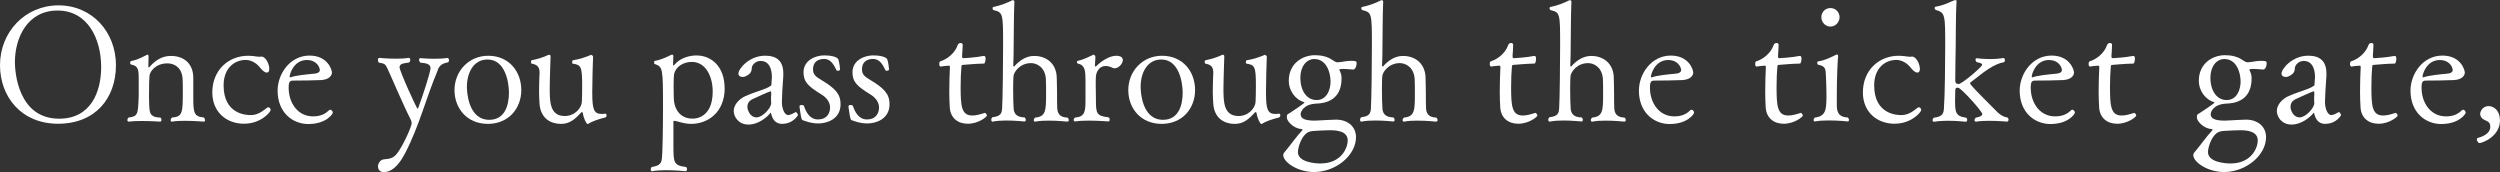 <?xml version="1.0" encoding="UTF-8"?>
<svg id="_レイヤー_2" data-name="レイヤー 2" xmlns="http://www.w3.org/2000/svg" viewBox="0 0 400.83 27.59">
  <rect x="0" y="0" width="400.83" height="27.59" fill="#333333" stroke="none"/>
  <defs>
    <style>
      .cls-1 {
        fill: #fff;
      }
    </style>
  </defs>
  <g id="text">
    <g>
      <path class="cls-1" d="M9.31,19.84C3.38,19.84,0,15.47,0,10.45,0,5.15,4,.86,9.39.86s9.2,4.29,9.2,9.59-3.3,9.39-9.28,9.39ZM9.23,1.69C4.37,1.69,2.39,6.08,2.39,9.96c0,1.56.49,9.07,7.1,9.07,5.04,0,6.73-4.24,6.73-8.27,0-4.55-2.16-9.07-6.99-9.07Z"/>
      <path class="cls-1" d="M32.89,19.24c0,.16-.08.26-.23.26-.03,0-1.61-.13-3.09-.13-.75,0-1.48.03-1.95.13h-.05c-.16,0-.21-.1-.21-.23s.08-.31.21-.42c1.69-.13,1.74-.75,1.74-4.06,0-.7,0-1.72-.03-2.11-.1-1.92-1.4-2.52-2.42-2.52-1.87,0-2.81,1.25-2.89,1.98-.05.62-.08,1.12-.08,3.41.03.62,0,1.43.1,2.13.1.78.6,1.17,1.74,1.17.1.1.16.23.16.36,0,.16-.08.29-.21.29,0,0-1.53-.1-3.02-.1-.75,0-1.48.03-2.03.1h-.03c-.1,0-.18-.1-.18-.26,0-.13.05-.26.18-.39,1.51-.21,1.53-.44,1.64-3.48v-2.57c0-1.51,0-2.21-1.17-2.44-.13-.03-.21-.16-.21-.29s.08-.26.18-.29c1.04-.18,1.92-.7,2.52-.99.05-.03.08-.03.1-.03.1,0,.16.1.16.34,0,.29-.03.86-.03,1.3v.31c0,.05.03.1.08.1.03,0,.05-.03.08-.05,1.4-1.64,2.7-1.79,3.48-1.79,1.92,0,3.48,1.09,3.56,3.35v3.22c0,2.52.08,3.15,1.69,3.3.13.1.18.26.18.39Z"/>
      <path class="cls-1" d="M39.16,19.84c-2.91,0-5.12-1.92-5.12-5.02,0-3.56,2.57-5.88,5.75-5.88.44,0,.94.05,1.43.13.21.03.29.03.39.03.08,0,.16,0,.29-.03h.03c.65,0,1.25,1.17,1.25,2,0,.44-.21.57-.42.57-.47,0-1.09-.83-1.09-.83-.39-.52-1.27-1.2-2.26-1.2-1.9,0-3.56,1.4-3.56,4.08,0,4.65,3.67,4.76,4.29,4.76h.08c.99,0,1.74-.49,2.55-1.14.08-.08.16-.1.26-.1.21,0,.36.21.36.44,0,.31-1.56,2.18-4.21,2.18Z"/>
      <path class="cls-1" d="M49.48,19.89c-2.6,0-4.97-1.87-4.97-5.36,0-2.68,1.98-5.62,5.12-5.62,2.89,0,3.59,2.26,3.59,2.73,0,.36-.31,1.12-1.77,1.2-1.27.05-3.2.08-4.42.08-.55,0-.75.16-.75,1.14,0,2.37,1.4,4.6,3.93,4.6,1.51,0,2.18-.65,2.55-.99.05-.05.1-.08.18-.08.21,0,.42.26.42.47,0,.23-1.09,1.82-3.87,1.82ZM49.22,9.62c-2.16,0-2.78,2.31-2.78,2.65,0,.08.03.13.08.13h.05c.86-.31,2.57-.47,3.93-.6.23-.03.78-.13.78-.57-.03-.6-.65-1.61-2.05-1.61Z"/>
      <path class="cls-1" d="M70.2,11.23c-1.9,4.47-2.96,8.94-5.25,13.34-.44.83-1.61,3.02-3.41,3.02-.83,0-.94-.65-.94-.91,0-.44.34-1.04.88-1.12.83-.13,1.51,0,2.31-1.12,1.01-1.43,2.21-4.19,2.21-4.68,0-.16-.03-.34-.1-.49-1.35-2.65-3.04-6.71-3.77-8.27-.36-.73-.44-.81-1.38-.96-.1-.1-.16-.29-.16-.42,0-.18.08-.34.23-.34.03,0,1.27.13,2.65.13.7,0,1.4-.03,2.03-.13h.05c.16,0,.23.16.23.34,0,.16-.08.34-.26.42-.55.08-1.46.1-1.46.73s2.76,6.66,2.89,6.66c.05,0,.08-.05.1-.1.73-1.95,1.98-5.8,1.98-6.4,0-.73-.83-.81-1.61-.88-.13-.1-.23-.31-.23-.47s.08-.26.23-.26c0,0,1.04.1,2.26.1.68,0,1.38-.03,2-.13h.05c.16,0,.26.18.26.36,0,.16-.05.29-.21.36-.91.16-1.3.49-1.61,1.22Z"/>
      <path class="cls-1" d="M78.23,19.86c-3.41,0-5.36-2.55-5.36-5.41,0-3.04,2.29-5.51,5.41-5.51,3.28,0,5.3,2.47,5.3,5.51,0,2.89-2,5.41-5.36,5.41ZM78.16,9.54c-2.24,0-3.3,2.13-3.3,4.37,0,.83.21,5.3,3.59,5.3,2.57,0,3.15-2.47,3.15-4.34,0-1.59-.55-5.33-3.43-5.33Z"/>
      <path class="cls-1" d="M94.33,19.84s-.05.05-.1.05c-.23,0-.68-1.01-.78-1.74-.03-.13-.08-.18-.13-.18s-.1.03-.18.1c-.91,1.01-1.79,1.79-3.15,1.79-2.16,0-3.35-1.3-3.48-3.2-.05-.6-.08-1.27-.08-1.95,0-.88.03-1.74.05-2.34,0-.23.03-.44.03-.65,0-.81-.18-1.33-1.25-1.51-.08-.03-.13-.16-.13-.29s.03-.23.13-.26c.83-.16,2-.52,2.6-.83.05-.03.1-.05.18-.05.1,0,.23.08.23.23v.21c0,.62-.08,1.69-.1,3.22,0,.29-.03.96-.03,1.66,0,2.18,0,4.5,2.42,4.5,1.61,0,2.7-1.3,2.73-2.29.03-.39.05-1.53.05-2.7,0-2.99-.21-3.2-1.51-3.41-.08,0-.1-.13-.1-.23,0-.16.05-.29.13-.31.83-.1,2.29-.57,2.89-.86h.03c.08,0,.31.13.31.29-.05.73-.13,4.29-.13,5.75,0,2.63.23,3.43,1.51,3.43.18,0,.36-.03.55-.05h.03c.13,0,.21.13.21.26,0,.16-.08.31-.23.36-.99.23-2.18.65-2.68.99Z"/>
      <path class="cls-1" d="M116.19,14.14c0,3.87-2.7,5.72-5.36,5.72-1.17,0-2.08-.39-2.65-.49h-.05c-.08,0-.16.03-.16.1v3.67c0,2.96,0,3.38,2.05,3.64.08.1.13.23.13.36,0,.16-.08.31-.21.31,0,0-1.61-.16-3.2-.16-.81,0-1.59.05-2.18.16h-.05c-.1,0-.18-.13-.18-.29,0-.13.05-.29.18-.39,1.38-.21,1.51-.68,1.61-1.35.1-.65.18-4.68.18-8.24,0-6.4-.05-6.45-1.33-6.92-.08-.03-.1-.16-.1-.26s.03-.23.1-.23c1.14-.21,2.16-.73,2.6-.96.05-.03.13-.05.18-.05.1,0,.21.08.21.21l-.05,1.43c0,.08.03.08.05.08.05,0,.13-.05.16-.08.99-1.2,2.57-1.51,3.54-1.51,2.44,0,4.52,1.82,4.52,5.25ZM110.89,9.93c-1.3,0-2.52.73-2.81,1.92-.05.29-.08,1.12-.08,1.92,0,.96.03,1.9.03,1.92,0,1.48.78,3.33,3.02,3.33.36,0,3.22-.03,3.22-4.37,0-2.21-1.01-4.73-3.38-4.73Z"/>
      <path class="cls-1" d="M125.42,19.86c-.75,0-1.4-.34-1.72-1.4-.08-.23-.08-.39-.13-.39-.03,0-.05.03-.08.08-.44.55-1.82,1.82-3.48,1.82s-2.37-1.3-2.37-2.18c0-.99.86-1.92,1.85-2.37,1.95-.86,3.28-1.07,4.03-1.64.05-.03.13,0,.16-.21,0-.13.03-.6.08-1.2,0-.39,0-2.6-1.82-2.6-.88,0-1.38.75-1.4,1.07-.03.49-.05.96-1.01,1.4-.16.08-.34.1-.49.1-.36,0-.65-.21-.65-.55,0-.75,1.72-2.86,4.29-2.86,1.87,0,2.91.86,2.91,2.86v.36c-.13,1.53-.23,3.61-.23,4.19,0,1.12.44,2.11,1.01,2.11.39,0,1.09-.42,1.12-.44.03-.03.05-.03.1-.03.16,0,.34.31.34.49,0,0-.73,1.38-2.5,1.38ZM123.65,14.95c0-.21-.03-.31-.13-.31s-2.68,1.14-2.96,1.3c-.57.34-.73.73-.73,1.22,0,.34.34,1.66,1.48,1.66.91,0,2.34-1.46,2.34-2.31v-.05c-.03-.18-.03-.36-.03-.55,0-.26,0-.49.03-.73v-.23Z"/>
      <path class="cls-1" d="M131.22,19.79c-1.14,0-1.85-.29-2.52-.52-.21-.1-.26-.31-.52-2.21,0-.16.18-.23.36-.23.16,0,.31.05.36.16.34.99.94,2.16,2.24,2.16,1.95,0,1.95-1.79,1.95-1.9,0-.81-.52-1.59-1.4-2.11-2.18-1.35-2.86-2.03-2.86-3.56,0-1.92,1.92-2.7,3.33-2.7.99,0,2.03.21,2.24.62.21.55.29,1.61.29,1.64,0,.13-.21.21-.39.21-.08,0-.16-.03-.18-.08-.44-.94-.96-1.82-1.98-1.82-1.09,0-1.79.57-1.79,1.66,0,.86.47,1.2,1.38,1.74,2.16,1.3,3.04,2.21,3.04,3.85,0,2.44-2.24,3.09-3.54,3.09Z"/>
      <path class="cls-1" d="M139.07,19.79c-1.14,0-1.85-.29-2.52-.52-.21-.1-.26-.31-.52-2.21,0-.16.18-.23.36-.23.16,0,.31.05.36.16.34.99.94,2.16,2.24,2.16,1.95,0,1.95-1.79,1.95-1.9,0-.81-.52-1.59-1.4-2.11-2.18-1.35-2.86-2.03-2.86-3.56,0-1.92,1.92-2.7,3.33-2.7.99,0,2.03.21,2.24.62.21.55.29,1.61.29,1.64,0,.13-.21.21-.39.21-.08,0-.16-.03-.18-.08-.44-.94-.96-1.82-1.98-1.82-1.09,0-1.79.57-1.79,1.66,0,.86.47,1.2,1.38,1.74,2.16,1.3,3.04,2.21,3.04,3.85,0,2.44-2.24,3.09-3.54,3.09Z"/>
      <path class="cls-1" d="M155.17,19.84c-1.64,0-2.78-.96-2.89-2.6-.05-.75-.08-1.66-.08-2.55,0-1.4.05-2.83.1-3.82v-.1c0-.23-.05-.23-.13-.23h-.23c-.34,0-.86.1-1.12.13-.16,0-.23-.21-.23-.42,0-.18.05-.39.18-.42,1.04-.31,2.31-1.25,2.78-2.6.08-.23.29-.34.44-.34.21,0,.36.1.36.29,0,.68-.1,1.64-.1,1.79,0,.26.05.36.23.36.16,0,2.13-.13,3.2-.36h.08c.23,0,.26.26.26.44,0,.36-.13.78-.23.78-1.56.03-3.15.21-3.35.21-.31,0-.26.13-.29.29-.08.78-.13,2.05-.13,3.28,0,3.02.13,4.55,1.87,4.55.6,0,1.2-.16,2-.42h.03c.1,0,.31.26.31.44s-1.33,1.3-3.07,1.3Z"/>
      <path class="cls-1" d="M171.36,19.27c0,.13-.08.23-.26.23-.03,0-1.46-.16-2.96-.16-.75,0-1.51.03-2.13.16h-.05c-.13,0-.21-.1-.21-.23s.08-.31.23-.42c1.72-.16,1.74-1.14,1.74-3.87,0-.21,0-2.03-.03-2.26-.1-1.95-1.46-2.6-2.37-2.6-1.79,0-2.76,1.4-2.83,2.11-.03.34-.05,1.17-.05,2.08,0,1.25.03,2.68.08,3.09.05.78.44,1.4,1.77,1.43.13.13.18.26.18.39,0,.16-.08.26-.21.26-.03,0-1.46-.16-2.91-.16-.78,0-1.59.05-2.18.18h-.03c-.13,0-.21-.13-.21-.29,0-.13.05-.31.21-.42,1.33-.13,1.48-.68,1.53-1.38.1-1.33.16-7.83.16-10.24,0-5.1-.03-5.17-1.56-5.56-.08-.03-.13-.16-.13-.26,0-.13.05-.23.1-.23,1.22-.23,2.34-.7,3.09-1.09h.05c.1,0,.26.05.26.23-.1,2.39-.08,4.5-.13,8.58l-.05,1.69c0,.08.05.13.1.13.03,0,.05,0,.08-.03,1.43-1.66,2.83-1.66,3.2-1.66,1.92,0,3.51,1.2,3.59,3.41.03.49.03,1.9.05,2.6,0,.73,0,2.08.03,2.39.05.78.39,1.46,1.64,1.48.13.1.21.26.21.42Z"/>
      <path class="cls-1" d="M180.02,9.65c0,.57-.68,1.3-1.3,1.3-.13,0-.26-.03-.36-.08-.42-.21-.78-.29-1.09-.29-1.07,0-1.51,1.01-1.56,1.66-.03.29-.03.75-.03,1.25,0,.96.03,2.08.03,2.31,0,2.44.05,2.76,2.05,3.02.13.1.16.23.16.36,0,.16-.08.29-.21.29-.03,0-1.59-.13-3.15-.13-.78,0-1.56.03-2.16.13h-.03c-.13,0-.23-.1-.23-.26,0-.1.08-.23.21-.36,1.64-.13,1.69-.99,1.69-2.96v-3.15c-.03-1.33-.03-2.29-1.22-2.55-.1-.03-.16-.13-.16-.23,0-.08.05-.18.16-.21,1.07-.23,2.13-.83,2.5-.99.16.03.31.16.31.42l-.08,1.33v.05s0,.1.16.1c.94-.96,2.26-1.72,3.25-1.72.78,0,1.07.31,1.07.7Z"/>
      <path class="cls-1" d="M186.26,19.86c-3.41,0-5.36-2.55-5.36-5.41,0-3.04,2.29-5.51,5.41-5.51,3.28,0,5.3,2.47,5.3,5.51,0,2.89-2,5.41-5.36,5.41ZM186.18,9.54c-2.24,0-3.3,2.13-3.3,4.37,0,.83.21,5.3,3.59,5.3,2.57,0,3.15-2.47,3.15-4.34,0-1.59-.55-5.33-3.43-5.33Z"/>
      <path class="cls-1" d="M202.35,19.84s-.05.05-.1.05c-.23,0-.68-1.01-.78-1.74-.03-.13-.08-.18-.13-.18s-.1.03-.18.1c-.91,1.01-1.79,1.79-3.15,1.79-2.16,0-3.35-1.3-3.48-3.2-.05-.6-.08-1.27-.08-1.95,0-.88.03-1.74.05-2.34,0-.23.03-.44.03-.65,0-.81-.18-1.33-1.25-1.51-.08-.03-.13-.16-.13-.29s.03-.23.13-.26c.83-.16,2-.52,2.6-.83.05-.03.1-.05.18-.05.1,0,.23.08.23.23v.21c0,.62-.08,1.69-.1,3.22,0,.29-.03.96-.03,1.66,0,2.18,0,4.5,2.42,4.5,1.61,0,2.7-1.3,2.73-2.29.03-.39.05-1.53.05-2.7,0-2.99-.21-3.2-1.51-3.41-.08,0-.1-.13-.1-.23,0-.16.05-.29.13-.31.83-.1,2.29-.57,2.89-.86h.03c.08,0,.31.13.31.29-.05.73-.13,4.29-.13,5.75,0,2.63.23,3.43,1.51,3.43.18,0,.36-.03.55-.05h.03c.13,0,.21.13.21.26,0,.16-.08.31-.23.36-.99.23-2.18.65-2.68.99Z"/>
      <path class="cls-1" d="M217.51,10.19c0,.39-.21.96-.55.96h-.03c-.94-.08-1.33-.1-1.56-.1-.03,0-.65,0-.65.13,0,0,0,.03.03.05.26.57.34.75.34,1.38,0,2.11-.99,3.9-4.03,4-2.16.1-2.47,1.38-2.52,1.56v.16c0,.68.68,1.01,2.26,1.01.21,0,.42-.03.65-.03.83-.03,2.08-.13,2.81-.13,1.9.03,3.15,1.17,3.15,2.81,0,2.91-3.22,5.59-6.73,5.59-2.68,0-4.94-1.61-4.94-2.73,0-.26.29-.55.52-.83.36-.39,1.59-2.13,2.57-3.17l.03-.03c0-.08-.16-.13-.23-.13-1.22-.1-2.31-1.25-2.31-1.85,0-.47.08-.52.31-.62.08-.03,2.52-1.66,2.52-1.77,0-.03-.03-.05-.08-.08-1.43-.42-2.44-1.87-2.44-3.41,0-2.73,2.13-4.11,4.21-4.11.99,0,1.98.21,2.76.75.1.08.57.39.83.39.73-.03,1.27-.21,1.98-.23h.23c.65,0,.88,0,.88.42ZM216.08,22.52c0-1.46-1.66-1.64-2.83-1.64-.68,0-1.48.05-2.42.1-.62.03-1.07.1-1.51.52-.73.65-1.22,2.16-1.22,2.89,0,1.61,2.73,1.82,3.61,1.82,3.33,0,4.37-2.47,4.37-3.69ZM210.75,9.46c-1.27,0-2.26,1.17-2.26,2.99,0,2.13,1.04,3.59,2.6,3.59,1.69,0,2.24-1.74,2.24-2.96,0-1.53-.7-3.61-2.57-3.61Z"/>
      <path class="cls-1" d="M230.49,19.27c0,.13-.08.23-.26.23-.03,0-1.46-.16-2.96-.16-.75,0-1.51.03-2.13.16h-.05c-.13,0-.21-.1-.21-.23s.08-.31.23-.42c1.72-.16,1.74-1.14,1.74-3.87,0-.21,0-2.03-.03-2.26-.1-1.95-1.46-2.6-2.37-2.6-1.79,0-2.76,1.4-2.83,2.11-.03.34-.05,1.17-.05,2.08,0,1.25.03,2.68.08,3.09.05.78.44,1.4,1.77,1.43.13.13.18.26.18.39,0,.16-.08.26-.21.26-.03,0-1.46-.16-2.91-.16-.78,0-1.59.05-2.18.18h-.03c-.13,0-.21-.13-.21-.29,0-.13.05-.31.21-.42,1.33-.13,1.48-.68,1.53-1.38.1-1.33.16-7.83.16-10.24,0-5.1-.03-5.17-1.56-5.56-.08-.03-.13-.16-.13-.26,0-.13.05-.23.1-.23,1.22-.23,2.34-.7,3.09-1.09h.05c.1,0,.26.05.26.23-.1,2.39-.08,4.5-.13,8.58l-.05,1.69c0,.08.05.13.1.13.03,0,.05,0,.08-.03,1.43-1.66,2.83-1.66,3.2-1.66,1.92,0,3.51,1.2,3.59,3.41.03.49.03,1.9.05,2.6,0,.73,0,2.08.03,2.39.05.78.39,1.46,1.64,1.48.13.1.21.26.21.42Z"/>
      <path class="cls-1" d="M243.43,19.84c-1.64,0-2.78-.96-2.89-2.6-.05-.75-.08-1.66-.08-2.55,0-1.4.05-2.83.1-3.82v-.1c0-.23-.05-.23-.13-.23h-.23c-.34,0-.86.1-1.12.13-.16,0-.23-.21-.23-.42,0-.18.05-.39.18-.42,1.04-.31,2.31-1.25,2.78-2.6.08-.23.29-.34.44-.34.21,0,.36.1.36.29,0,.68-.1,1.64-.1,1.79,0,.26.05.36.23.36.16,0,2.13-.13,3.2-.36h.08c.23,0,.26.26.26.44,0,.36-.13.78-.23.78-1.56.03-3.15.21-3.35.21-.31,0-.26.13-.29.29-.08.78-.13,2.05-.13,3.28,0,3.02.13,4.55,1.87,4.55.6,0,1.2-.16,2-.42h.03c.1,0,.31.26.31.44s-1.33,1.3-3.07,1.3Z"/>
      <path class="cls-1" d="M260.67,19.27c0,.13-.08.23-.26.23-.03,0-1.46-.16-2.96-.16-.75,0-1.51.03-2.13.16h-.05c-.13,0-.21-.1-.21-.23s.08-.31.23-.42c1.72-.16,1.74-1.14,1.74-3.87,0-.21,0-2.03-.03-2.26-.1-1.95-1.46-2.6-2.37-2.6-1.79,0-2.76,1.4-2.83,2.11-.03.34-.05,1.17-.05,2.08,0,1.25.03,2.68.08,3.09.05.78.44,1.4,1.77,1.43.13.13.18.26.18.39,0,.16-.08.26-.21.26-.03,0-1.46-.16-2.91-.16-.78,0-1.59.05-2.18.18h-.03c-.13,0-.21-.13-.21-.29,0-.13.05-.31.21-.42,1.33-.13,1.48-.68,1.53-1.38.1-1.33.16-7.83.16-10.24,0-5.1-.03-5.17-1.56-5.56-.08-.03-.13-.16-.13-.26,0-.13.05-.23.1-.23,1.22-.23,2.34-.7,3.09-1.09h.05c.1,0,.26.05.26.23-.1,2.39-.08,4.5-.13,8.58l-.05,1.69c0,.08.05.13.1.13.03,0,.05,0,.08-.03,1.43-1.66,2.83-1.66,3.2-1.66,1.92,0,3.51,1.2,3.59,3.41.03.49.03,1.9.05,2.6,0,.73,0,2.08.03,2.39.05.78.39,1.46,1.64,1.48.13.1.21.26.21.42Z"/>
      <path class="cls-1" d="M267.74,19.89c-2.6,0-4.97-1.87-4.97-5.36,0-2.68,1.98-5.62,5.12-5.62,2.89,0,3.59,2.26,3.59,2.73,0,.36-.31,1.12-1.77,1.2-1.27.05-3.2.08-4.42.08-.55,0-.75.16-.75,1.14,0,2.37,1.4,4.6,3.93,4.6,1.51,0,2.18-.65,2.55-.99.05-.05.1-.08.18-.08.21,0,.42.26.42.47,0,.23-1.09,1.82-3.87,1.82ZM267.48,9.62c-2.16,0-2.78,2.31-2.78,2.65,0,.08.03.13.08.13h.05c.86-.31,2.57-.47,3.93-.6.23-.03.78-.13.78-.57-.03-.6-.65-1.61-2.05-1.61Z"/>
      <path class="cls-1" d="M285.99,19.84c-1.64,0-2.78-.96-2.89-2.6-.05-.75-.08-1.66-.08-2.55,0-1.4.05-2.83.1-3.82v-.1c0-.23-.05-.23-.13-.23h-.23c-.34,0-.86.1-1.12.13-.16,0-.23-.21-.23-.42,0-.18.05-.39.18-.42,1.04-.31,2.31-1.25,2.78-2.6.08-.23.29-.34.44-.34.21,0,.36.1.36.29,0,.68-.1,1.64-.1,1.79,0,.26.05.36.23.36.16,0,2.13-.13,3.2-.36h.08c.23,0,.26.26.26.44,0,.36-.13.78-.23.78-1.56.03-3.15.21-3.35.21-.31,0-.26.13-.29.29-.08.78-.13,2.05-.13,3.28,0,3.02.13,4.55,1.87,4.55.6,0,1.2-.16,2-.42h.03c.1,0,.31.26.31.44s-1.33,1.3-3.07,1.3Z"/>
      <path class="cls-1" d="M296.45,19.21c0,.16-.08.26-.18.26-.03,0-1.46-.16-3.02-.16-.78,0-1.59.03-2.24.16h-.05c-.1,0-.18-.1-.18-.23s.05-.26.21-.39c1.85-.23,1.85-1.38,1.85-3.82,0-.86-.05-1.72-.08-2.76-.05-1.27-.05-1.64-1.27-1.9-.08-.03-.13-.16-.13-.29s.03-.23.13-.23c1.14-.18,2.08-.68,2.94-1.09.03-.03.05-.03.1-.03.1,0,.18.13.18.29-.08.62-.21,3.41-.21,6.24v1.51c0,1.07.16,1.98,1.79,2.08.1.1.16.26.16.36ZM293.48,4.26c-.81,0-1.46-.68-1.46-1.51s.65-1.46,1.46-1.46,1.46.65,1.46,1.46-.65,1.51-1.46,1.51Z"/>
      <path class="cls-1" d="M303.8,19.84c-2.91,0-5.12-1.92-5.12-5.02,0-3.56,2.57-5.88,5.75-5.88.44,0,.94.05,1.43.13.21.03.29.03.39.03.08,0,.16,0,.29-.03h.03c.65,0,1.25,1.17,1.25,2,0,.44-.21.57-.42.57-.47,0-1.09-.83-1.09-.83-.39-.52-1.27-1.2-2.26-1.2-1.9,0-3.56,1.4-3.56,4.08,0,4.65,3.67,4.76,4.29,4.76h.08c.99,0,1.74-.49,2.55-1.14.08-.08.16-.1.26-.1.21,0,.36.21.36.44,0,.31-1.56,2.18-4.21,2.18Z"/>
      <path class="cls-1" d="M322.03,19.19c0,.18-.1.31-.26.31,0,0-1.38-.13-2.83-.13-.73,0-1.48.03-2.08.13h-.05c-.16,0-.23-.1-.23-.23,0-.16.1-.34.26-.42.13-.03.99-.16.99-.57,0-.39-3.33-4.13-3.87-4.21h-.08c-.1,0-.23,0-.26.03-.1.08-.13.26-.13.55,0,.47-.03.91-.03,1.33,0,1.95.03,2.68,1.79,2.89.1.1.16.23.16.36,0,.16-.1.29-.23.29,0,0-1.43-.16-2.94-.16-.73,0-1.51.05-2.11.16h-.05c-.13,0-.23-.1-.23-.26,0-.13.08-.29.23-.39,1.4-.16,1.53-.73,1.59-1.43.16-2,.21-7.67.21-10.04,0-5.02,0-5.38-1.51-5.8-.1-.03-.18-.18-.18-.31,0-.1.05-.23.21-.23,1.38-.21,2.47-.86,2.94-1.01.05-.03.1-.03.18-.03.1,0,.18.03.18.16v.03c-.16,2.34-.1,7.23-.18,9.8,0,1.01-.03,1.87-.03,2.89,0,.39.18.55.39.55.05,0,.1.03.13.03.55,0,3.8-2.78,3.8-3.09,0-.26-.49-.34-.86-.42-.13-.08-.21-.26-.21-.42,0-.1.05-.21.18-.21.03,0,1.01.13,2.24.13.68,0,1.4-.05,2.05-.16h.03c.13,0,.21.18.21.36,0,.13-.05.26-.18.31-.65.1-1.59.49-2.52,1.12-.83.52-2.31,1.77-2.78,2.08-.05.03-.1.08-.1.18,0,.21.88,1.12,4.39,4.63.47.44.94.75,1.61.86.13.1.18.26.18.36Z"/>
      <path class="cls-1" d="M328.79,19.89c-2.6,0-4.97-1.87-4.97-5.36,0-2.68,1.98-5.62,5.12-5.62,2.89,0,3.59,2.26,3.59,2.73,0,.36-.31,1.12-1.77,1.2-1.27.05-3.2.08-4.42.08-.55,0-.75.16-.75,1.14,0,2.37,1.4,4.6,3.93,4.6,1.51,0,2.18-.65,2.55-.99.05-.05.1-.08.18-.08.21,0,.42.26.42.47,0,.23-1.09,1.82-3.87,1.82ZM328.53,9.62c-2.16,0-2.78,2.31-2.78,2.65,0,.08.03.13.08.13h.05c.86-.31,2.57-.47,3.93-.6.23-.03.78-.13.78-.57-.03-.6-.65-1.61-2.05-1.61Z"/>
      <path class="cls-1" d="M339.45,19.84c-1.64,0-2.78-.96-2.89-2.6-.05-.75-.08-1.66-.08-2.55,0-1.4.05-2.83.1-3.82v-.1c0-.23-.05-.23-.13-.23h-.23c-.34,0-.86.1-1.12.13-.16,0-.23-.21-.23-.42,0-.18.05-.39.18-.42,1.04-.31,2.31-1.25,2.78-2.6.08-.23.29-.34.44-.34.21,0,.36.1.36.29,0,.68-.1,1.64-.1,1.79,0,.26.05.36.23.36.16,0,2.13-.13,3.2-.36h.08c.23,0,.26.26.26.44,0,.36-.13.78-.23.78-1.56.03-3.15.21-3.35.21-.31,0-.26.13-.29.29-.08.78-.13,2.05-.13,3.28,0,3.02.13,4.55,1.87,4.55.6,0,1.2-.16,2-.42h.03c.1,0,.31.26.31.44s-1.33,1.3-3.07,1.3Z"/>
      <path class="cls-1" d="M363.42,10.19c0,.39-.21.96-.55.96h-.03c-.94-.08-1.33-.1-1.56-.1-.03,0-.65,0-.65.13,0,0,0,.03.03.05.26.57.34.75.34,1.38,0,2.11-.99,3.9-4.03,4-2.16.1-2.47,1.38-2.52,1.56v.16c0,.68.68,1.01,2.26,1.01.21,0,.42-.03.65-.03.83-.03,2.08-.13,2.81-.13,1.9.03,3.15,1.17,3.15,2.81,0,2.91-3.22,5.59-6.73,5.59-2.68,0-4.94-1.61-4.94-2.73,0-.26.29-.55.52-.83.36-.39,1.59-2.13,2.57-3.17l.03-.03c0-.08-.16-.13-.23-.13-1.22-.1-2.31-1.25-2.31-1.85,0-.47.08-.52.31-.62.08-.03,2.52-1.66,2.52-1.77,0-.03-.03-.05-.08-.08-1.43-.42-2.44-1.87-2.44-3.41,0-2.73,2.13-4.11,4.21-4.11.99,0,1.98.21,2.76.75.1.08.57.39.83.39.73-.03,1.27-.21,1.98-.23h.23c.65,0,.88,0,.88.42ZM361.99,22.52c0-1.46-1.66-1.64-2.83-1.64-.68,0-1.48.05-2.42.1-.62.03-1.07.1-1.51.52-.73.65-1.22,2.16-1.22,2.89,0,1.61,2.73,1.82,3.61,1.82,3.33,0,4.37-2.47,4.37-3.69ZM356.66,9.46c-1.27,0-2.26,1.17-2.26,2.99,0,2.13,1.04,3.59,2.6,3.59,1.69,0,2.24-1.74,2.24-2.96,0-1.53-.7-3.61-2.57-3.61Z"/>
      <path class="cls-1" d="M372.83,19.86c-.75,0-1.4-.34-1.72-1.4-.08-.23-.08-.39-.13-.39-.03,0-.05.03-.08.08-.44.55-1.82,1.82-3.48,1.82s-2.37-1.3-2.37-2.18c0-.99.86-1.92,1.85-2.37,1.95-.86,3.28-1.07,4.03-1.64.05-.03.13,0,.16-.21,0-.13.03-.6.08-1.2,0-.39,0-2.6-1.82-2.6-.88,0-1.38.75-1.4,1.07-.03.49-.05.96-1.01,1.4-.16.08-.34.1-.49.1-.36,0-.65-.21-.65-.55,0-.75,1.72-2.86,4.29-2.86,1.87,0,2.91.86,2.91,2.86v.36c-.13,1.53-.23,3.61-.23,4.19,0,1.12.44,2.11,1.01,2.11.39,0,1.09-.42,1.12-.44.03-.03.05-.03.1-.03.16,0,.34.31.34.49,0,0-.73,1.38-2.5,1.38ZM371.06,14.95c0-.21-.03-.31-.13-.31s-2.68,1.14-2.96,1.3c-.57.34-.73.73-.73,1.22,0,.34.34,1.66,1.48,1.66.91,0,2.34-1.46,2.34-2.31v-.05c-.03-.18-.03-.36-.03-.55,0-.26,0-.49.03-.73v-.23Z"/>
      <path class="cls-1" d="M381.36,19.84c-1.64,0-2.78-.96-2.89-2.6-.05-.75-.08-1.66-.08-2.55,0-1.4.05-2.83.1-3.82v-.1c0-.23-.05-.23-.13-.23h-.23c-.34,0-.86.1-1.12.13-.16,0-.23-.21-.23-.42,0-.18.05-.39.18-.42,1.04-.31,2.31-1.25,2.78-2.6.08-.23.29-.34.44-.34.21,0,.36.1.36.29,0,.68-.1,1.64-.1,1.79,0,.26.05.36.23.36.16,0,2.13-.13,3.2-.36h.08c.23,0,.26.26.26.44,0,.36-.13.78-.23.78-1.56.03-3.15.21-3.35.21-.31,0-.26.13-.29.29-.08.78-.13,2.05-.13,3.28,0,3.02.13,4.55,1.87,4.55.6,0,1.2-.16,2-.42h.03c.1,0,.31.26.31.44s-1.33,1.3-3.07,1.3Z"/>
      <path class="cls-1" d="M391.45,19.89c-2.6,0-4.97-1.87-4.97-5.36,0-2.68,1.98-5.62,5.12-5.62,2.89,0,3.59,2.26,3.59,2.73,0,.36-.31,1.12-1.77,1.2-1.27.05-3.2.08-4.42.08-.55,0-.75.16-.75,1.14,0,2.37,1.4,4.6,3.93,4.6,1.51,0,2.18-.65,2.55-.99.05-.05.1-.08.18-.08.21,0,.42.26.42.47,0,.23-1.09,1.82-3.87,1.82ZM391.19,9.62c-2.16,0-2.78,2.31-2.78,2.65,0,.08.03.13.08.13h.05c.86-.31,2.57-.47,3.93-.6.23-.03.78-.13.78-.57-.03-.6-.65-1.61-2.05-1.61Z"/>
      <path class="cls-1" d="M400.83,19.27c0,2.65-2.86,3.67-3.3,3.67-.18,0-.42-.36-.42-.6,0-.1.05-.18.13-.21,1.61-.44,2.03-1.17,2.03-1.79,0-.7-.29-.83-.94-1.12-.47-.21-.68-.57-.68-.96,0-.42.42-1.25,1.35-1.25.88,0,1.82.75,1.82,2.26Z"/>
    </g>
  </g>
</svg>